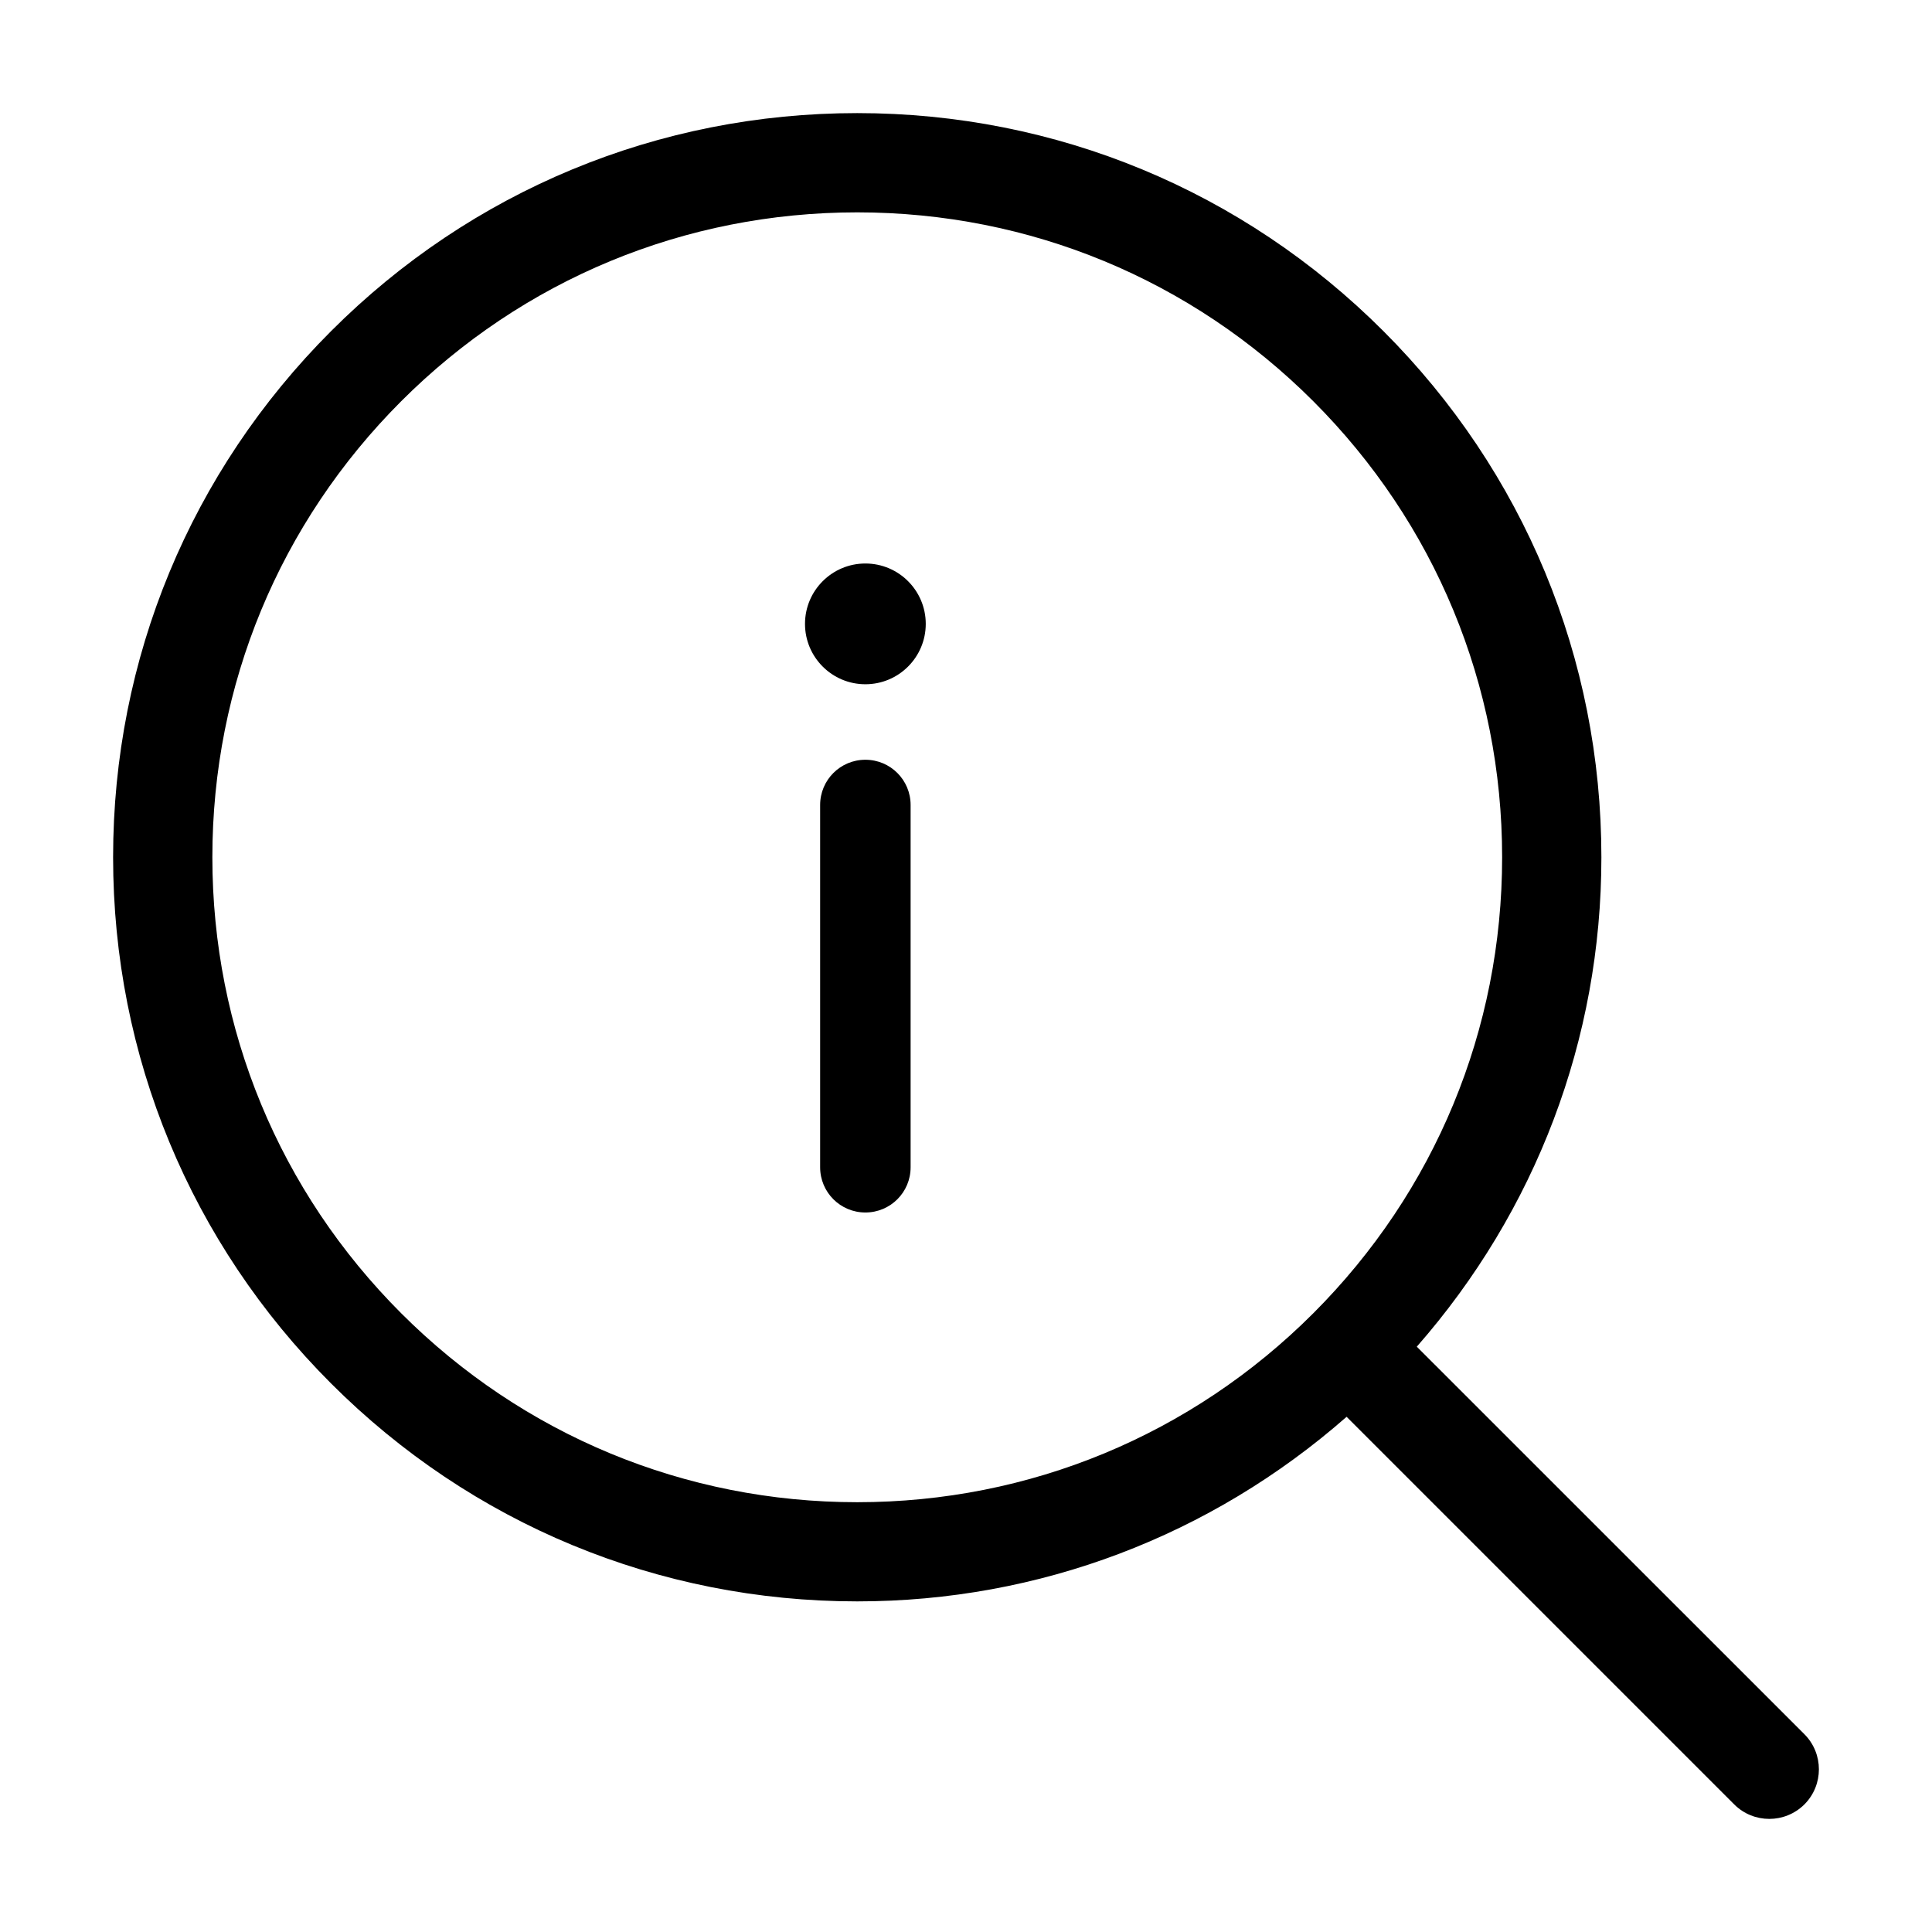 <svg width="24" height="24" viewBox="0 0 24 24" fill="none" xmlns="http://www.w3.org/2000/svg">
<path d="M22.415 21.543L17.6 16.729C19.078 15.043 19.893 12.911 19.893 10.649C19.893 8.18 18.931 5.859 17.185 4.113C15.439 2.367 13.118 1.405 10.649 1.405C8.18 1.405 5.858 2.367 4.113 4.113C2.367 5.859 1.405 8.18 1.405 10.649C1.405 13.118 2.367 15.44 4.113 17.186C5.858 18.931 8.18 19.893 10.649 19.893C12.911 19.893 15.043 19.078 16.728 17.6L21.543 22.415C21.663 22.535 21.821 22.595 21.979 22.595C22.136 22.595 22.294 22.535 22.415 22.415C22.655 22.174 22.655 21.784 22.415 21.543ZM4.984 16.314C3.471 14.801 2.638 12.789 2.638 10.649C2.638 8.509 3.471 6.498 4.984 4.984C6.497 3.471 8.509 2.638 10.649 2.638C12.789 2.638 14.801 3.471 16.314 4.984C17.827 6.498 18.66 8.509 18.66 10.649C18.66 12.789 17.827 14.801 16.314 16.314C14.801 17.827 12.789 18.661 10.649 18.661C8.509 18.661 6.497 17.827 4.984 16.314Z" fill="black"/>
<path d="M11.312 10C11.312 9.689 11.061 9.438 10.75 9.438C10.439 9.438 10.188 9.689 10.188 10V14.5C10.188 14.811 10.439 15.062 10.75 15.062C11.061 15.062 11.312 14.811 11.312 14.5V10Z" fill="black"/>
<path d="M11.5 7.75C11.5 8.164 11.164 8.5 10.75 8.5C10.336 8.5 10 8.164 10 7.75C10 7.336 10.336 7 10.75 7C11.164 7 11.5 7.336 11.5 7.75Z" fill="black"/>
</svg>

